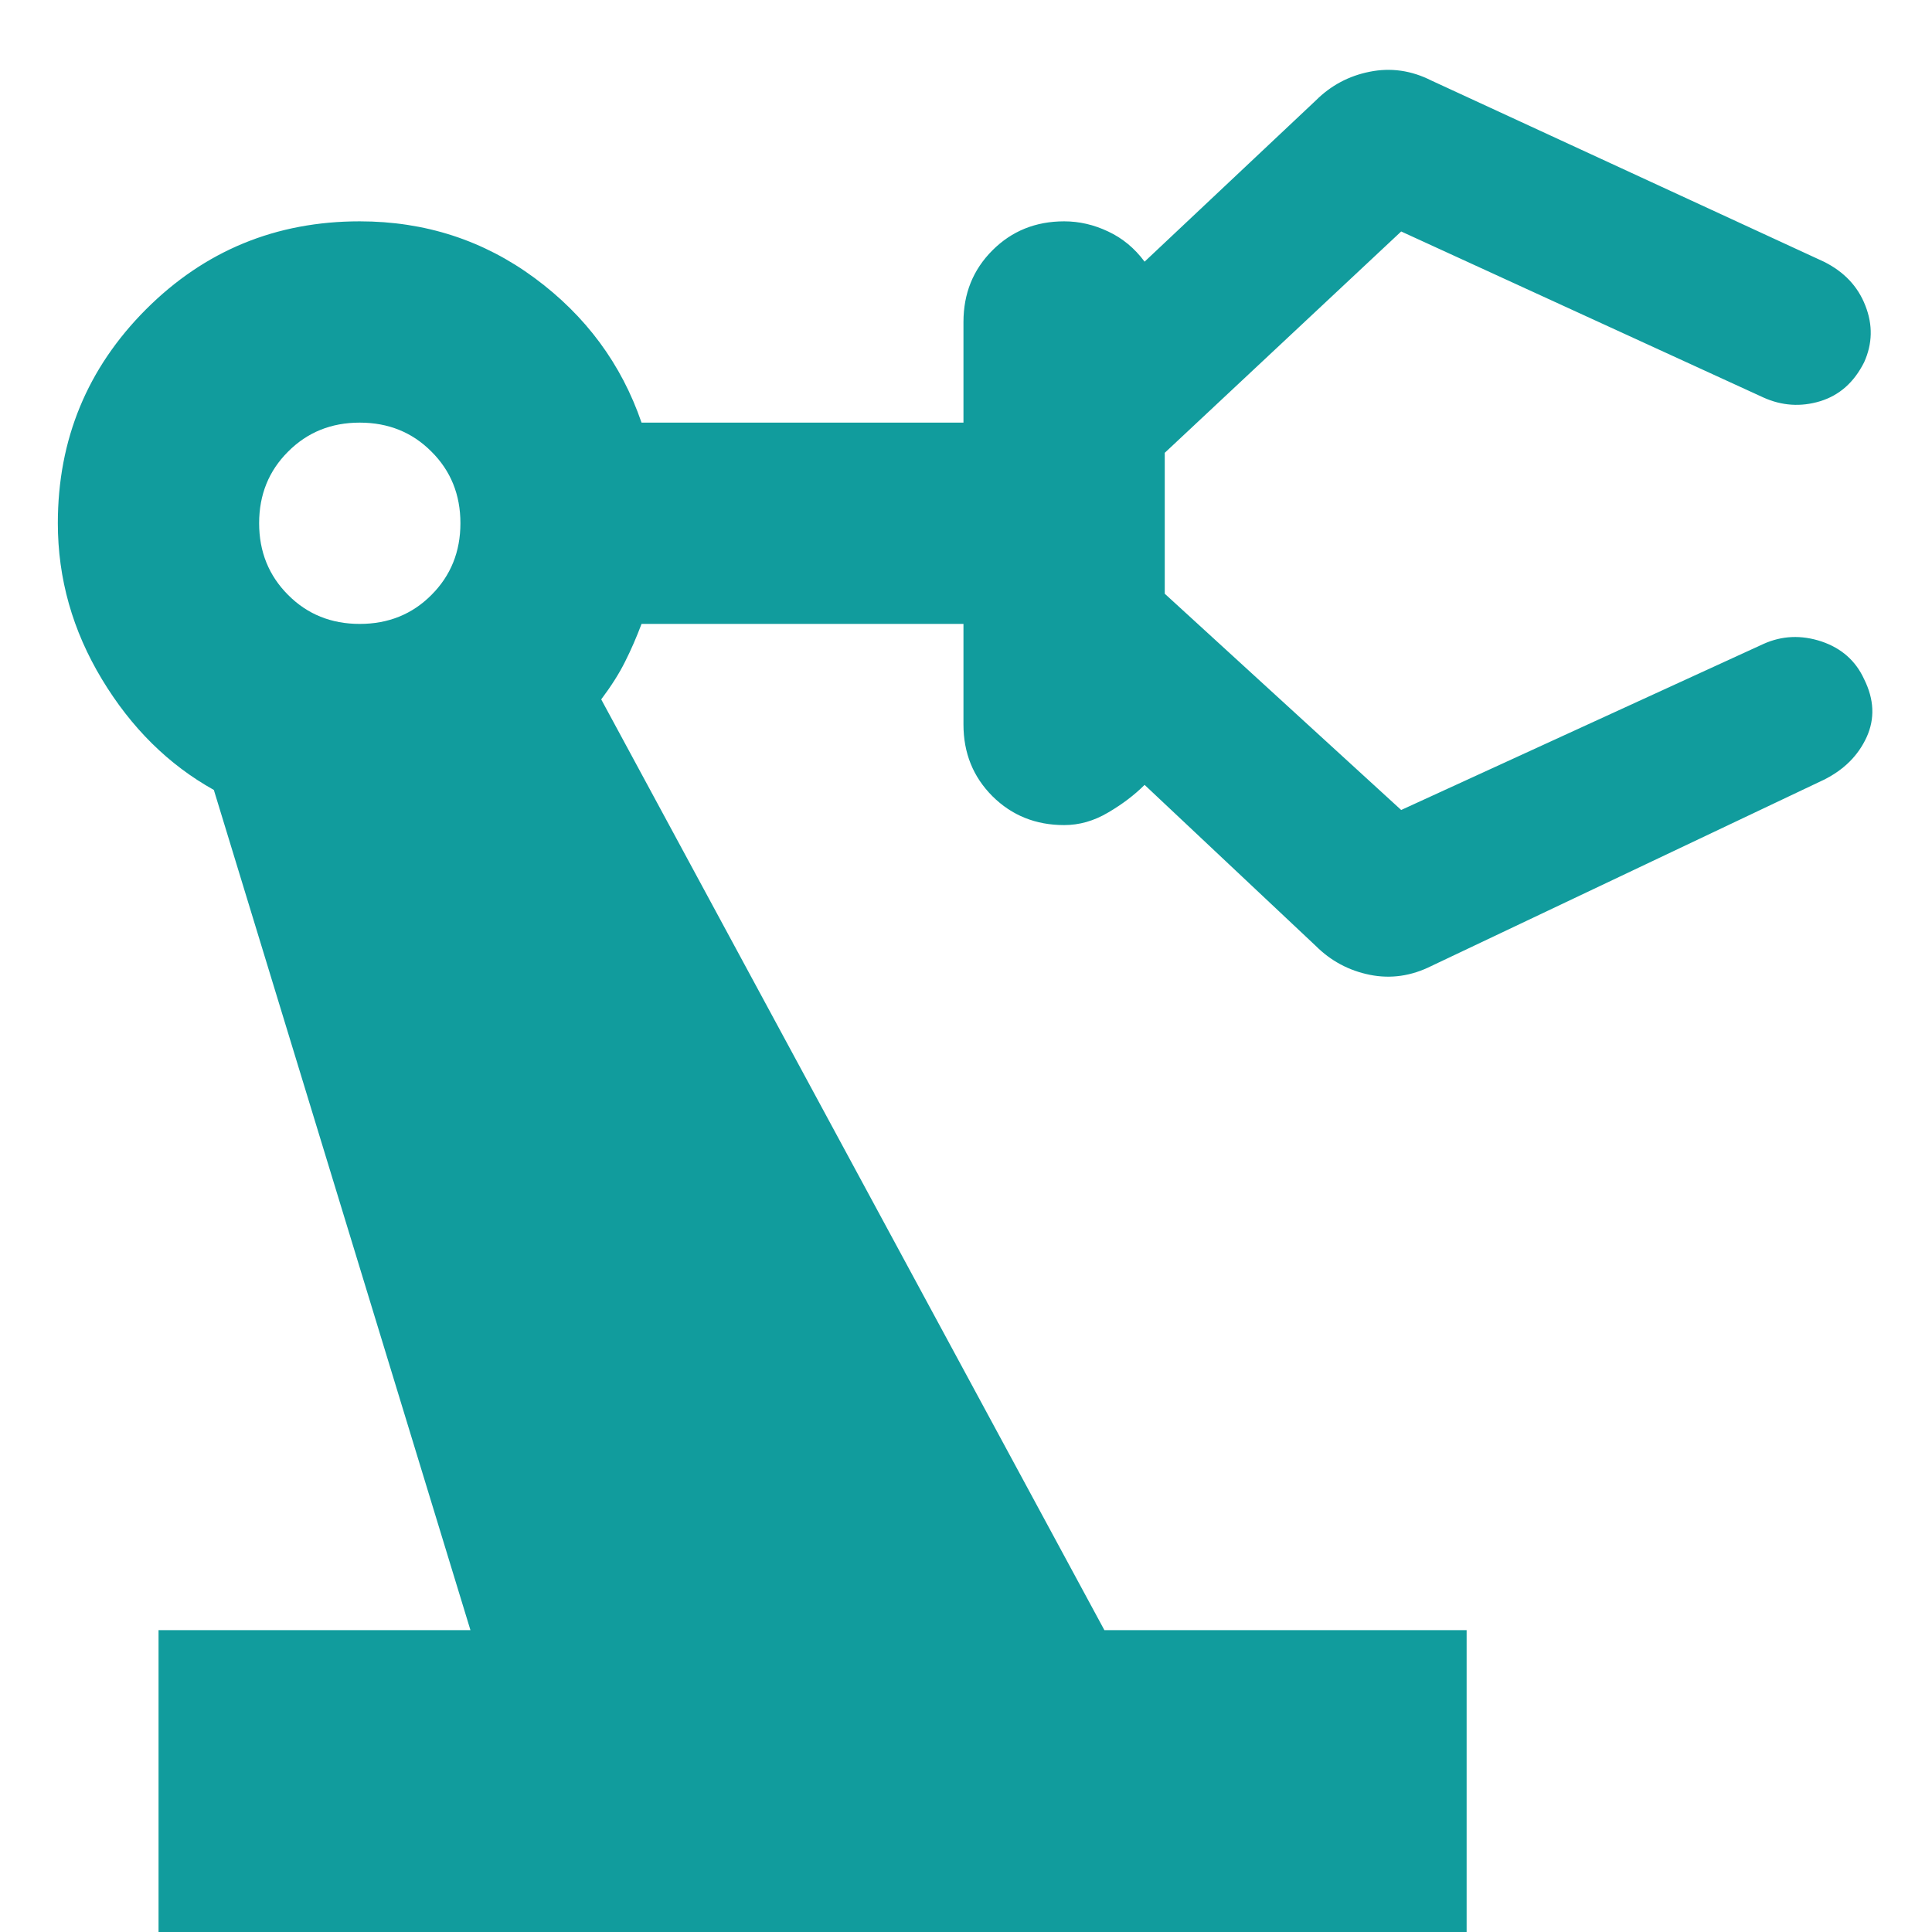 <svg width="16" height="16" viewBox="0 0 16 16" fill="none" xmlns="http://www.w3.org/2000/svg">
<path d="M1.313 16V13.5H3.896L1.771 6.542C1.396 6.333 1.087 6.028 0.844 5.625C0.601 5.222 0.479 4.792 0.479 4.333C0.479 3.639 0.723 3.049 1.209 2.562C1.695 2.076 2.285 1.833 2.979 1.833C3.521 1.833 4.004 1.99 4.427 2.302C4.851 2.615 5.146 3.014 5.313 3.5H7.979V2.667C7.979 2.43 8.059 2.233 8.219 2.073C8.379 1.913 8.577 1.833 8.813 1.833C8.938 1.833 9.059 1.861 9.177 1.917C9.295 1.972 9.396 2.055 9.479 2.167L10.896 0.833C11.021 0.708 11.171 0.628 11.344 0.594C11.518 0.559 11.688 0.583 11.854 0.667L15.104 2.167C15.271 2.25 15.386 2.371 15.448 2.531C15.511 2.691 15.507 2.847 15.438 3C15.354 3.167 15.233 3.274 15.073 3.323C14.914 3.371 14.757 3.361 14.604 3.292L11.604 1.917L9.646 3.75V4.917L11.604 6.708L14.604 5.333C14.757 5.264 14.917 5.257 15.084 5.312C15.25 5.368 15.368 5.472 15.438 5.625C15.521 5.792 15.528 5.951 15.459 6.104C15.389 6.257 15.271 6.375 15.104 6.458L11.854 8C11.688 8.083 11.518 8.108 11.344 8.073C11.171 8.038 11.021 7.958 10.896 7.833L9.479 6.5C9.396 6.583 9.295 6.66 9.177 6.729C9.059 6.799 8.938 6.833 8.813 6.833C8.577 6.833 8.379 6.753 8.219 6.594C8.059 6.434 7.979 6.236 7.979 6V5.167H5.313C5.271 5.278 5.226 5.382 5.177 5.479C5.129 5.576 5.063 5.68 4.979 5.792L9.146 13.5H12.146V16H1.313ZM2.979 5.167C3.216 5.167 3.414 5.087 3.573 4.927C3.733 4.767 3.813 4.569 3.813 4.333C3.813 4.097 3.733 3.899 3.573 3.74C3.414 3.58 3.216 3.5 2.979 3.5C2.743 3.5 2.545 3.58 2.386 3.74C2.226 3.899 2.146 4.097 2.146 4.333C2.146 4.569 2.226 4.767 2.386 4.927C2.545 5.087 2.743 5.167 2.979 5.167Z" fill="#119C9D"/>
</svg>
